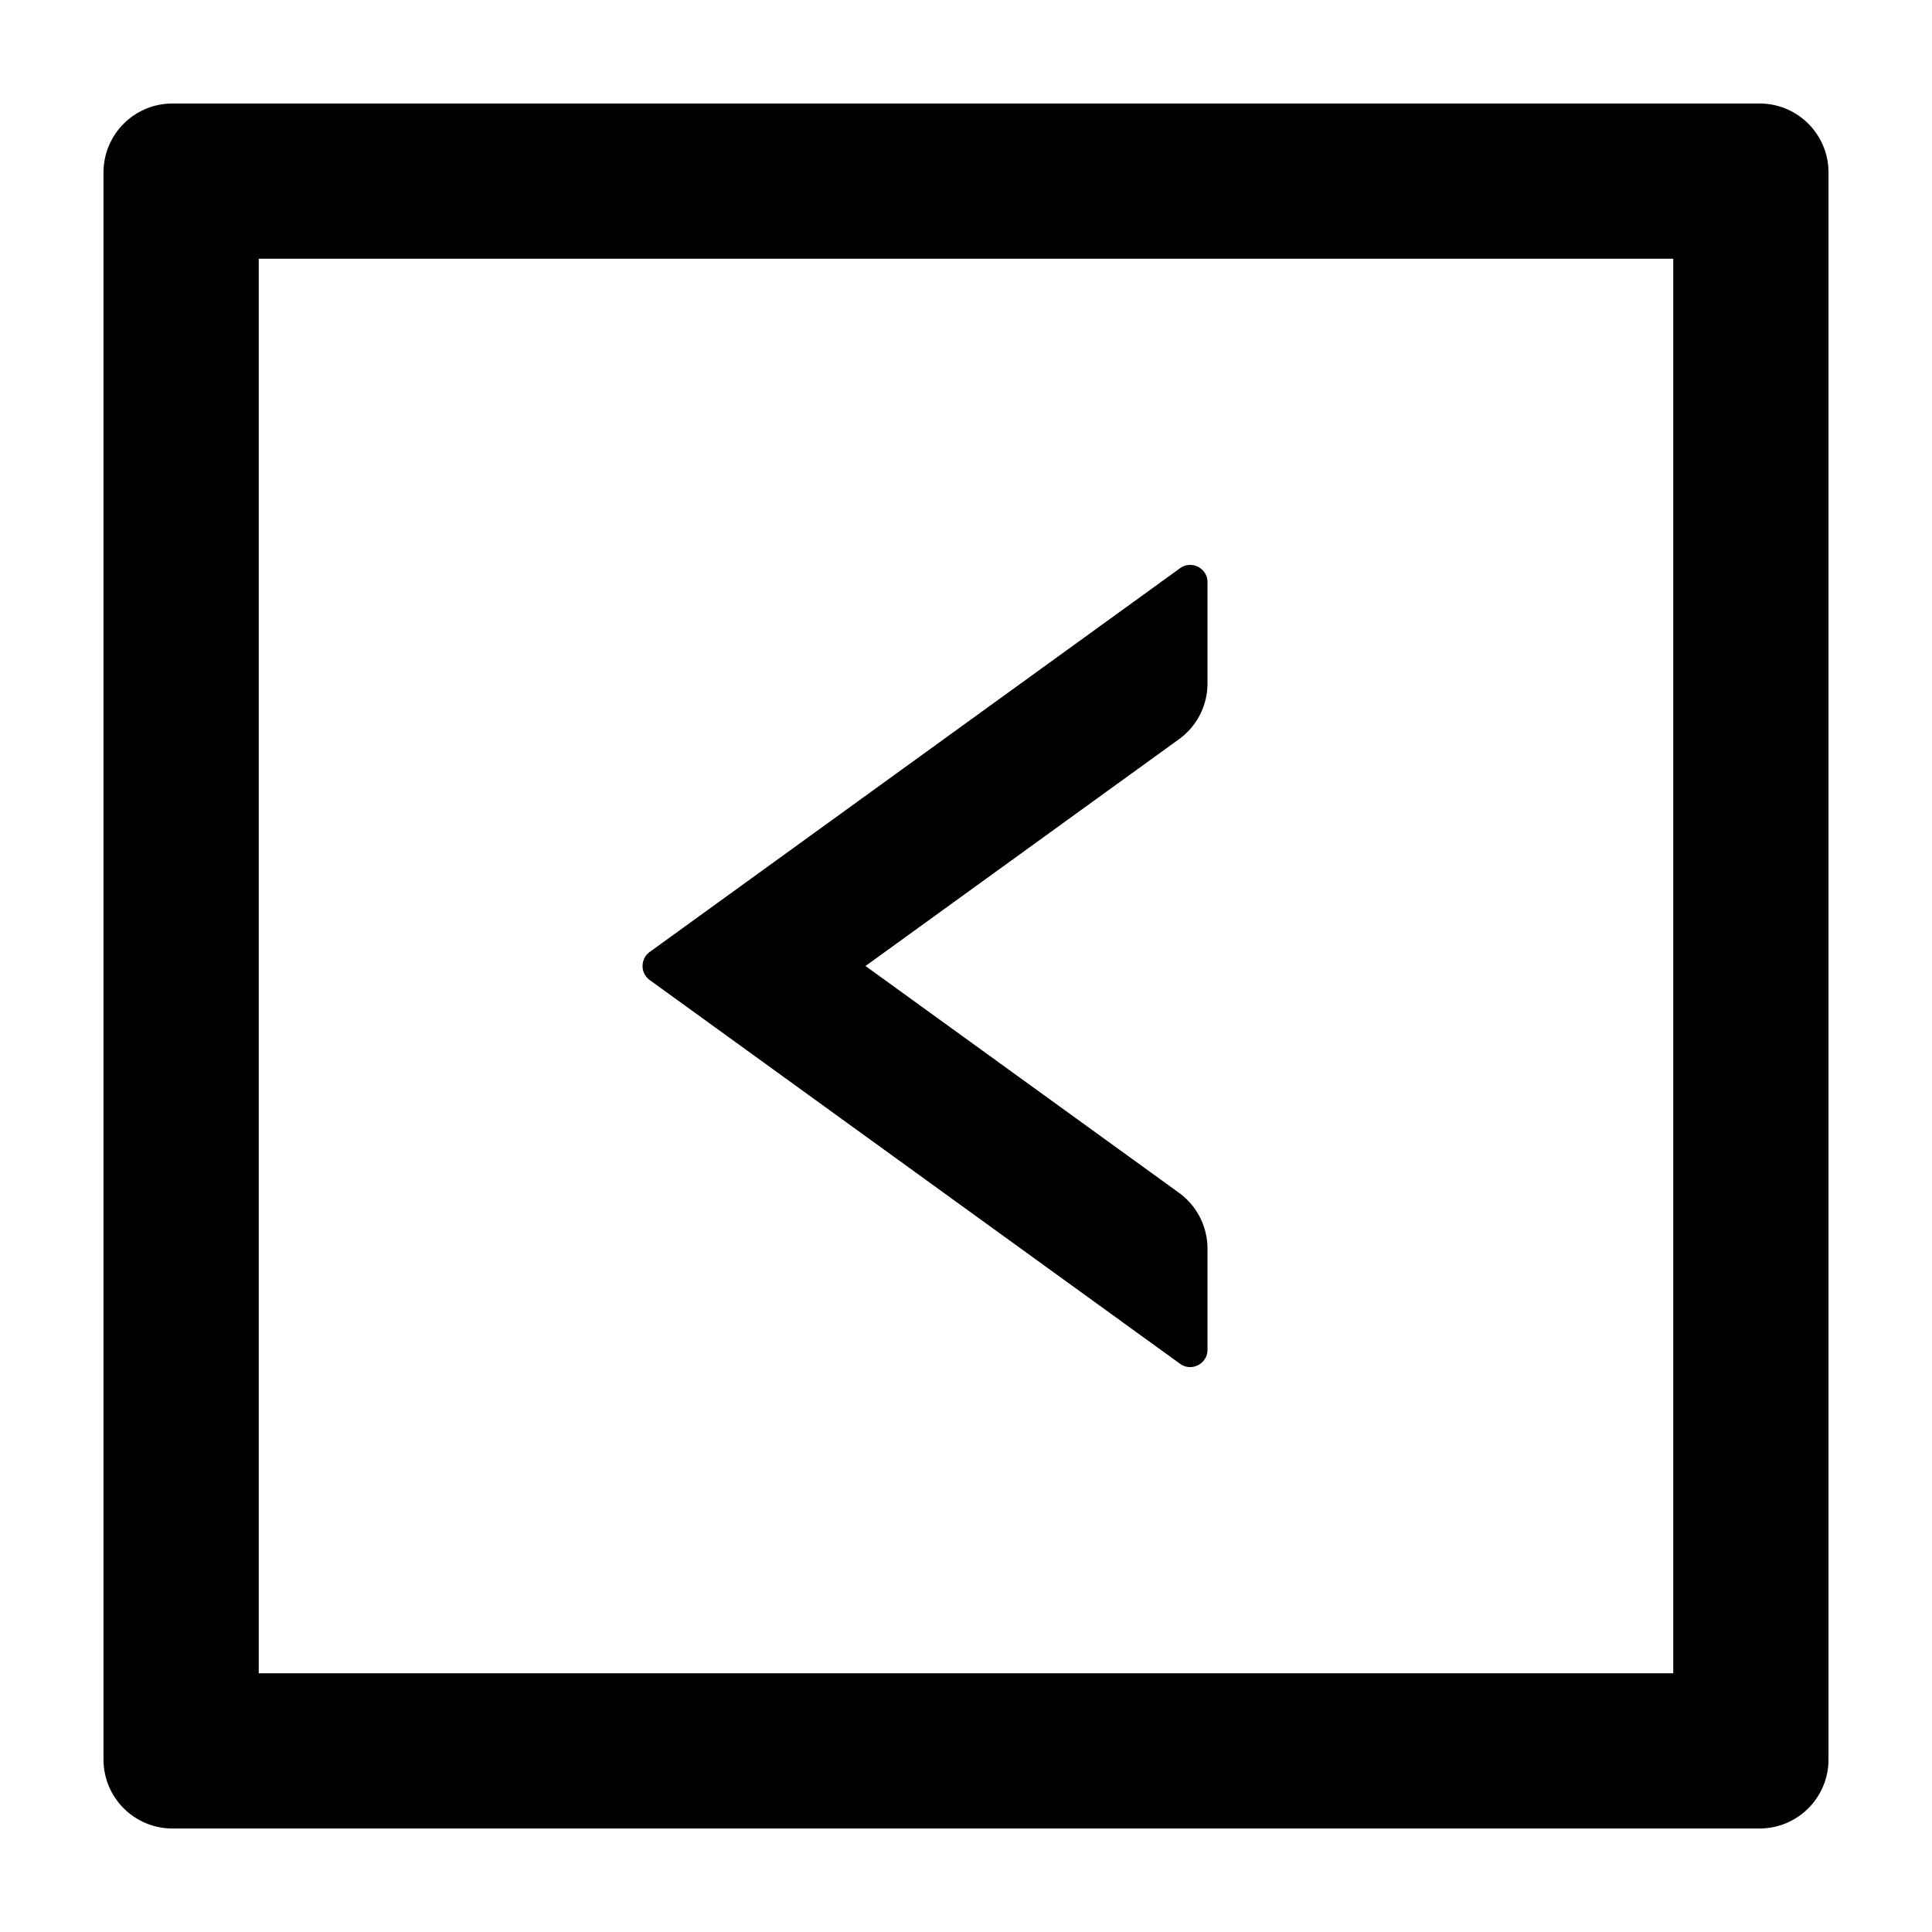 <svg viewBox="64 64 896 896" focusable="false" xmlns="http://www.w3.org/2000/svg"><path d="M365.3 518.5l246 178c5.3 3.8 12.7 0 12.7-6.5v-46.9c0-10.2-4.9-19.9-13.2-25.9L465.4 512l145.4-105.2c8.3-6 13.2-15.6 13.2-25.9V334c0-6.5-7.4-10.3-12.7-6.5l-246 178a8.05 8.05 0 000 13z" /><path d="M880 112H144c-17.7 0-32 14.3-32 32v736c0 17.7 14.3 32 32 32h736c17.7 0 32-14.3 32-32V144c0-17.7-14.3-32-32-32zm-40 728H184V184h656v656z" /></svg>